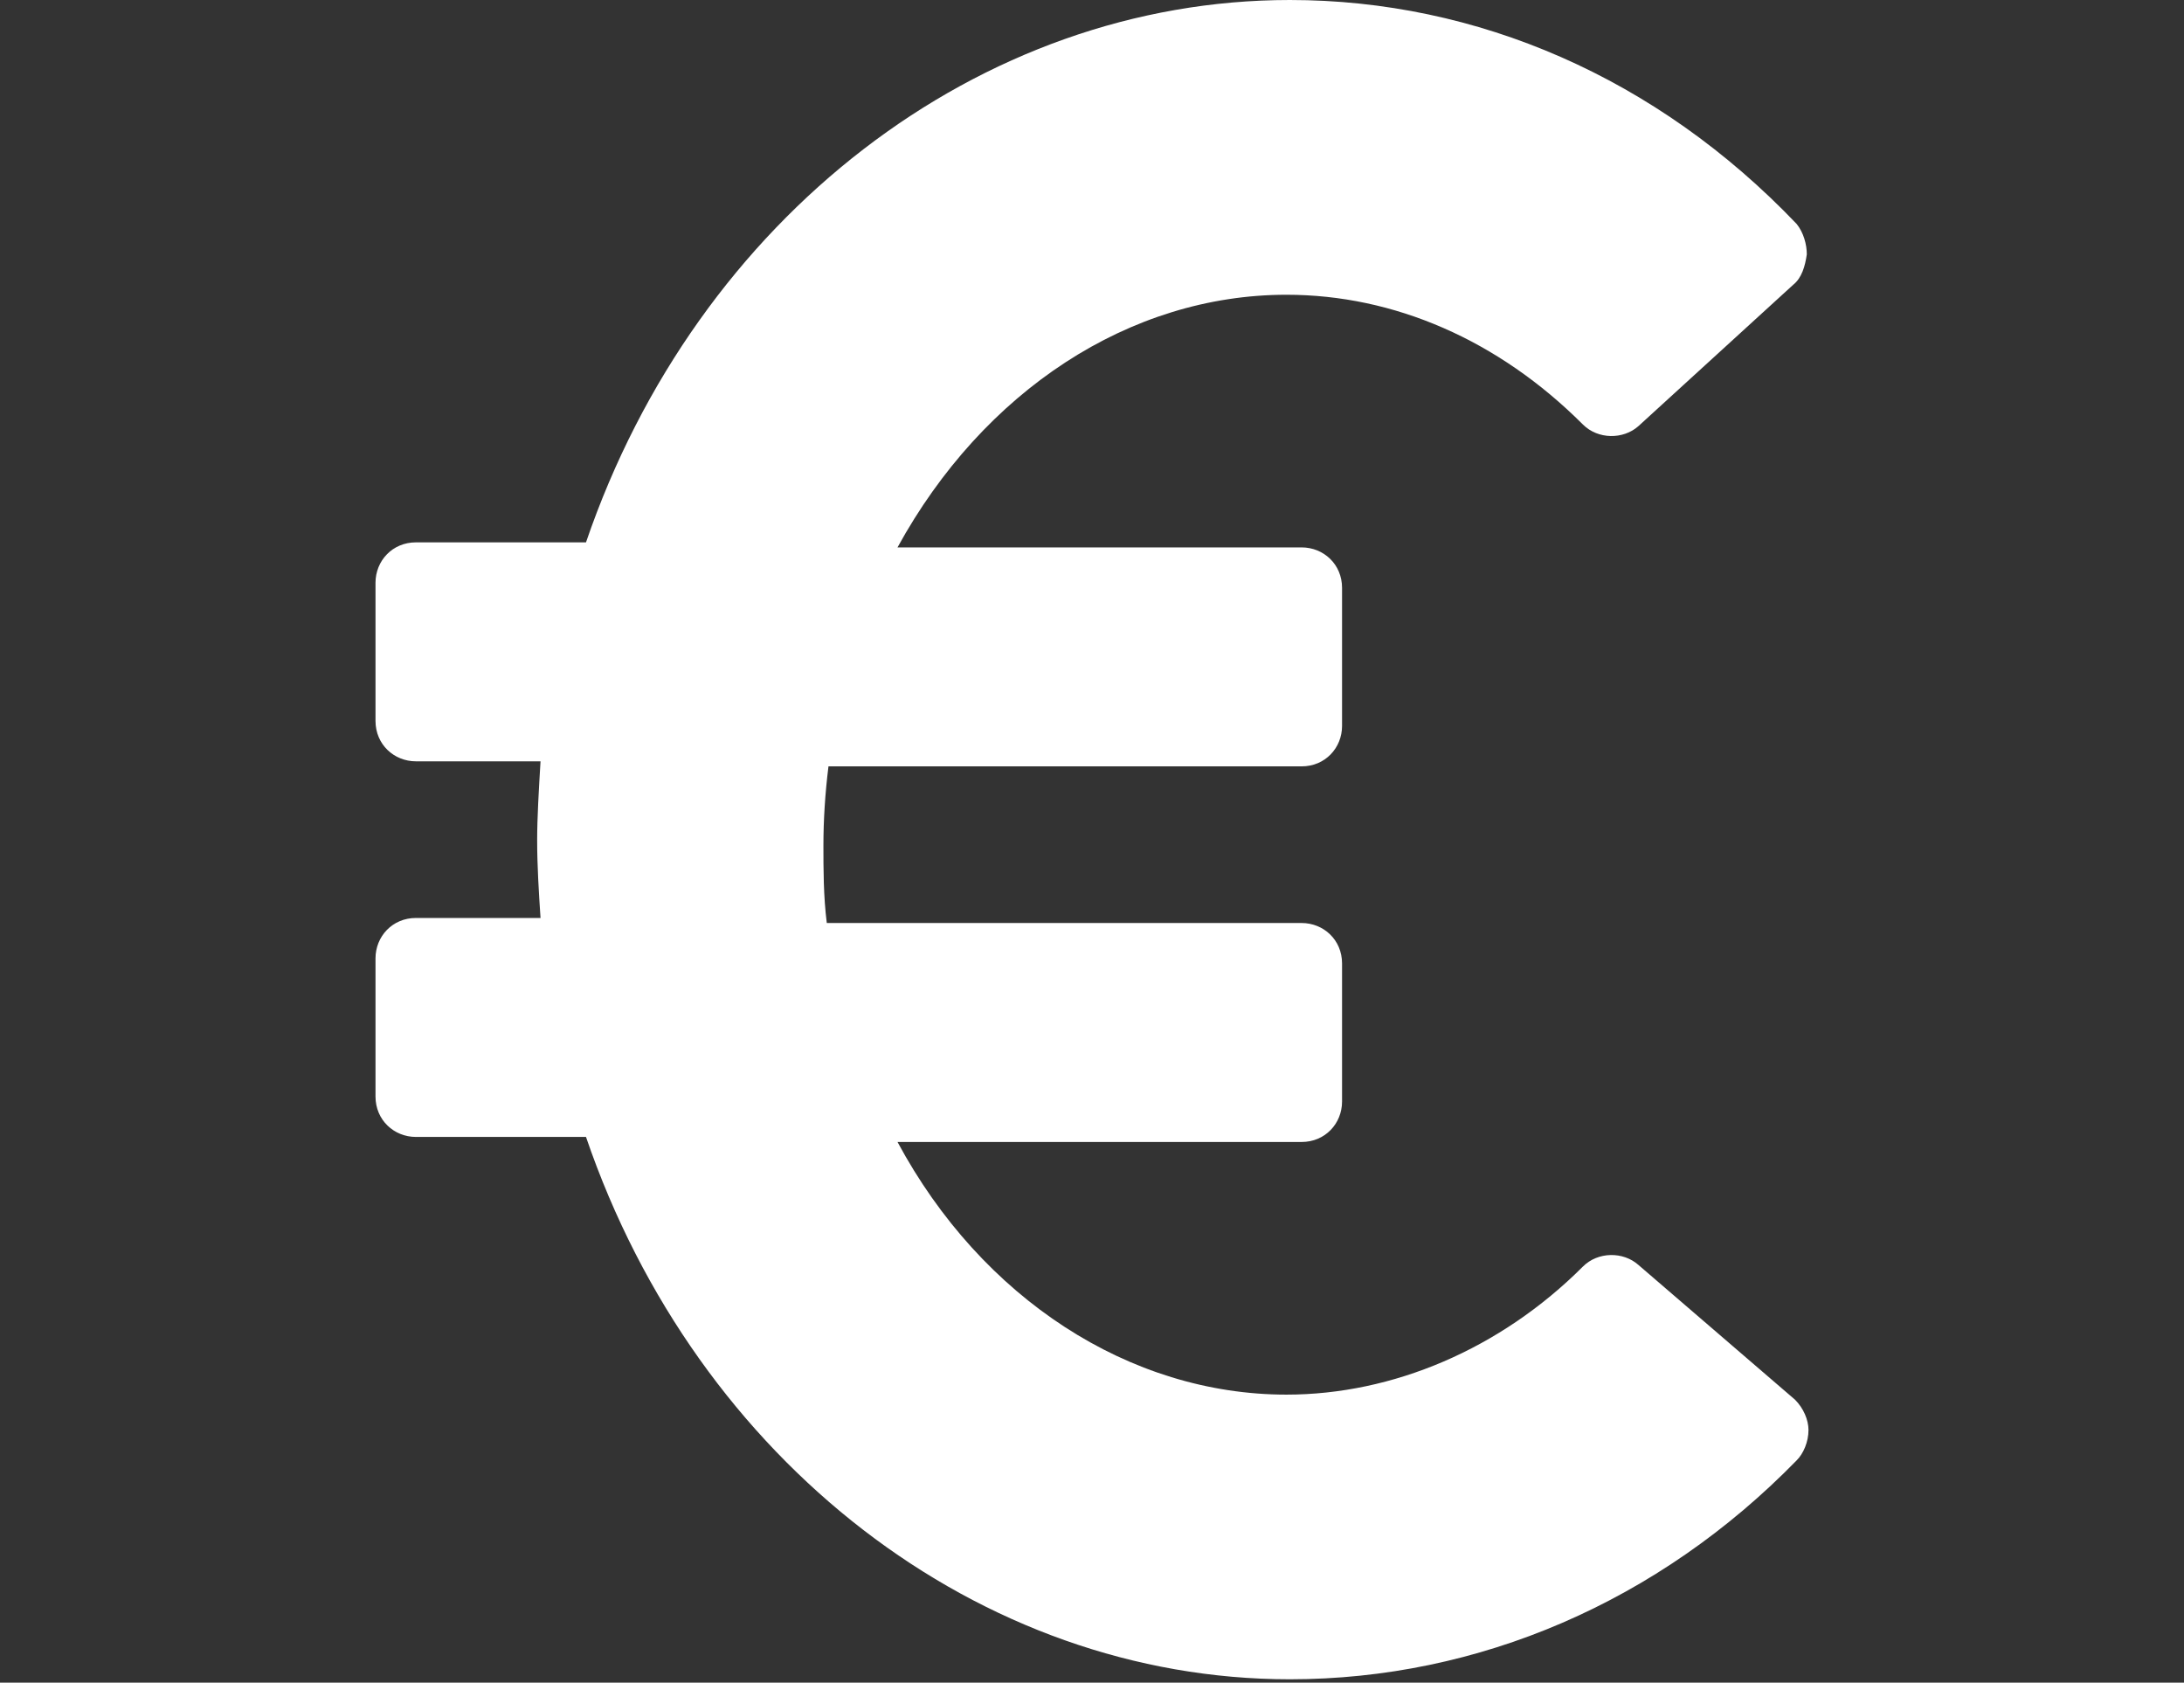 <?xml version="1.0" encoding="utf-8"?>
<!-- Generator: Adobe Illustrator 25.4.1, SVG Export Plug-In . SVG Version: 6.00 Build 0)  -->
<svg version="1.1" id="Camada_1" xmlns="http://www.w3.org/2000/svg" xmlns:xlink="http://www.w3.org/1999/xlink" x="0px" y="0px"
	 viewBox="0 0 129.7 99.9" style="enable-background:new 0 0 129.7 99.9;" xml:space="preserve">
<rect x="0" y="0" width="129.7" height="99.9" fill="#333333" stroke="none"/>
<style type="text/css">
	.st0{fill:#FFFFFF;}
</style>
<path class="st0" d="M97.3,75.1L97.3,75.1c-0.9-0.8-2.4-0.8-3.3,0.1c-4.9,4.9-11.3,7.6-17.6,7.6c-9.3,0-18.1-5.7-23.1-15h24
	c1.4,0,2.4-1.1,2.4-2.4v-8.2c0-1.4-1.1-2.4-2.4-2.4H49.1c-0.2-1.6-0.2-3.2-0.2-4.6c0-1.5,0.1-3.1,0.3-4.7h28.1
	c1.4,0,2.4-1.1,2.4-2.4v-8.2c0-1.4-1.1-2.4-2.4-2.4h-24c5.1-9.3,13.8-15,23.1-15c6.4,0,12.6,2.7,17.6,7.7c0.9,0.9,2.4,0.9,3.3,0.1
	l9.2-8.4c0.5-0.4,0.7-1.1,0.8-1.8c0-0.6-0.2-1.3-0.6-1.8C98.4,4.6,87.7,0,76.6,0C58.2,0,41.4,12.9,34.8,32.2H24.7
	c-1.4,0-2.4,1.1-2.4,2.4v8.2c0,1.4,1.1,2.4,2.4,2.4h7.4c-0.1,1.7-0.2,3.3-0.2,4.7c0,1.5,0.1,3.1,0.2,4.6h-7.4
	c-1.4,0-2.4,1.1-2.4,2.4v8.2c0,1.4,1.1,2.4,2.4,2.4h10.1c6.6,19.3,23.4,32.2,41.8,32.2c11.2,0,21.9-4.6,30.1-13
	c0.4-0.4,0.7-1.1,0.7-1.8c0-0.6-0.3-1.3-0.8-1.8L97.3,75.1z"/>
</svg>
